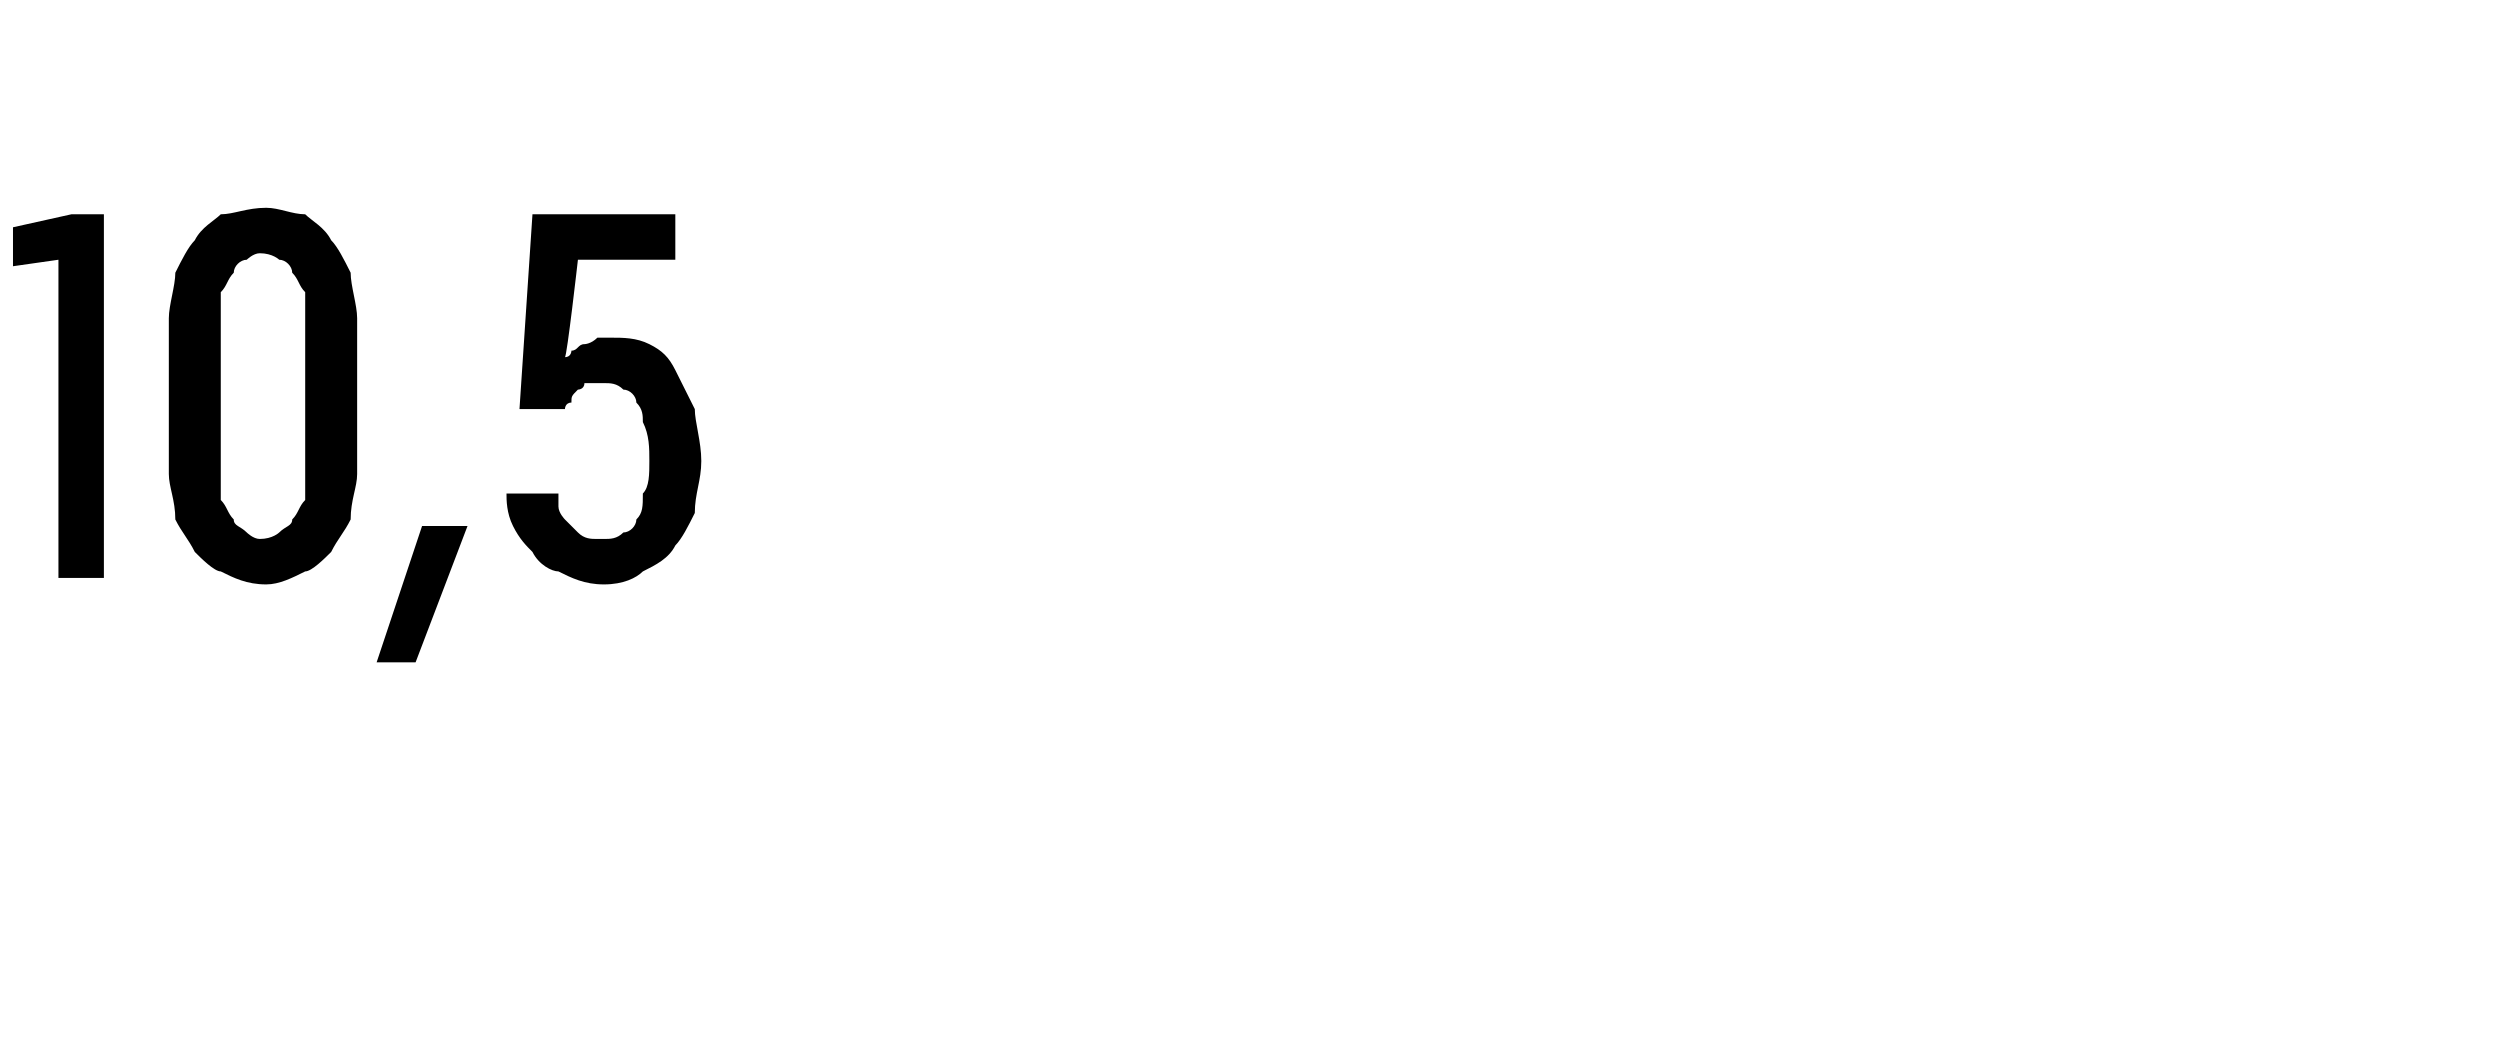 <?xml version="1.0" standalone="no"?>
<!DOCTYPE svg PUBLIC "-//W3C//DTD SVG 1.1//EN" "http://www.w3.org/Graphics/SVG/1.1/DTD/svg11.dtd">
<svg xmlns="http://www.w3.org/2000/svg" version="1.1" width="38.5px" height="16.3px" viewBox="0 -3 38.5 16.3" style="top:-3px">
  <desc>10,5</desc>
  <defs/>
  <g id="Polygon578426">
    <path d="M 0.9 5.9 L 1.6 5.9 L 1.6 0.3 L 1.1 0.3 L 0.2 0.5 L 0.2 1.1 L 0.9 1 L 0.9 5.9 Z M 4.1 6 C 4.3 6 4.5 5.9 4.7 5.8 C 4.8 5.8 5 5.6 5.1 5.5 C 5.2 5.3 5.3 5.2 5.4 5 C 5.4 4.7 5.5 4.5 5.5 4.3 C 5.5 4.3 5.5 1.9 5.5 1.9 C 5.5 1.7 5.4 1.4 5.4 1.2 C 5.3 1 5.2 0.8 5.1 0.7 C 5 0.5 4.8 0.4 4.7 0.3 C 4.5 0.3 4.3 0.2 4.1 0.2 C 3.8 0.2 3.6 0.3 3.4 0.3 C 3.3 0.4 3.1 0.5 3 0.7 C 2.9 0.8 2.8 1 2.7 1.2 C 2.7 1.4 2.6 1.7 2.6 1.9 C 2.6 1.9 2.6 4.3 2.6 4.3 C 2.6 4.5 2.7 4.7 2.7 5 C 2.8 5.2 2.9 5.3 3 5.5 C 3.1 5.6 3.3 5.8 3.4 5.8 C 3.6 5.9 3.8 6 4.1 6 Z M 4 5.3 C 3.9 5.3 3.8 5.2 3.8 5.2 C 3.7 5.1 3.6 5.1 3.6 5 C 3.5 4.9 3.5 4.8 3.4 4.7 C 3.4 4.6 3.4 4.4 3.4 4.3 C 3.4 4.3 3.4 1.9 3.4 1.9 C 3.4 1.7 3.4 1.6 3.4 1.5 C 3.5 1.4 3.5 1.3 3.6 1.2 C 3.6 1.1 3.7 1 3.8 1 C 3.8 1 3.9 0.9 4 0.9 C 4.2 0.9 4.3 1 4.3 1 C 4.4 1 4.5 1.1 4.5 1.2 C 4.6 1.3 4.6 1.4 4.7 1.5 C 4.7 1.6 4.7 1.7 4.7 1.9 C 4.7 1.9 4.7 4.3 4.7 4.3 C 4.7 4.4 4.7 4.6 4.7 4.7 C 4.6 4.8 4.6 4.9 4.5 5 C 4.5 5.1 4.4 5.1 4.3 5.2 C 4.3 5.2 4.2 5.3 4 5.3 Z M 5.8 7.2 L 6.4 7.2 L 7.2 5.1 L 6.5 5.1 L 5.8 7.2 Z M 9.3 6 C 9.3 6 9.3 6 9.3 6 C 9.6 6 9.8 5.9 9.9 5.8 C 10.1 5.7 10.3 5.6 10.4 5.4 C 10.5 5.3 10.6 5.1 10.7 4.9 C 10.7 4.6 10.8 4.4 10.8 4.1 C 10.8 3.8 10.7 3.5 10.7 3.3 C 10.6 3.1 10.5 2.9 10.4 2.7 C 10.3 2.5 10.2 2.4 10 2.3 C 9.8 2.2 9.6 2.2 9.4 2.2 C 9.4 2.2 9.4 2.2 9.4 2.2 C 9.3 2.2 9.2 2.2 9.2 2.2 C 9.1 2.3 9 2.3 9 2.3 C 8.9 2.3 8.9 2.4 8.8 2.4 C 8.8 2.4 8.8 2.5 8.7 2.5 C 8.73 2.5 8.9 1 8.9 1 L 10.4 1 L 10.4 0.3 L 8.2 0.3 L 8 3.3 C 8 3.3 8.68 3.3 8.7 3.3 C 8.7 3.3 8.7 3.2 8.8 3.2 C 8.8 3.1 8.8 3.1 8.9 3 C 8.9 3 9 3 9 2.9 C 9.1 2.9 9.2 2.9 9.2 2.9 C 9.2 2.9 9.3 2.9 9.3 2.9 C 9.4 2.9 9.5 2.9 9.6 3 C 9.7 3 9.8 3.1 9.8 3.2 C 9.9 3.3 9.9 3.4 9.9 3.5 C 10 3.7 10 3.9 10 4.1 C 10 4.3 10 4.5 9.9 4.6 C 9.9 4.8 9.9 4.9 9.8 5 C 9.8 5.1 9.7 5.2 9.6 5.2 C 9.5 5.3 9.4 5.3 9.3 5.3 C 9.3 5.3 9.2 5.3 9.2 5.3 C 9.1 5.3 9 5.3 8.9 5.2 C 8.9 5.2 8.8 5.1 8.7 5 C 8.7 5 8.6 4.9 8.6 4.8 C 8.6 4.7 8.6 4.6 8.6 4.6 C 8.6 4.6 7.8 4.6 7.8 4.6 C 7.8 4.7 7.8 4.9 7.9 5.1 C 8 5.3 8.1 5.4 8.2 5.5 C 8.3 5.7 8.5 5.8 8.6 5.8 C 8.8 5.9 9 6 9.3 6 Z " stroke="none" fill="#000"/>
  </g>
</svg>
